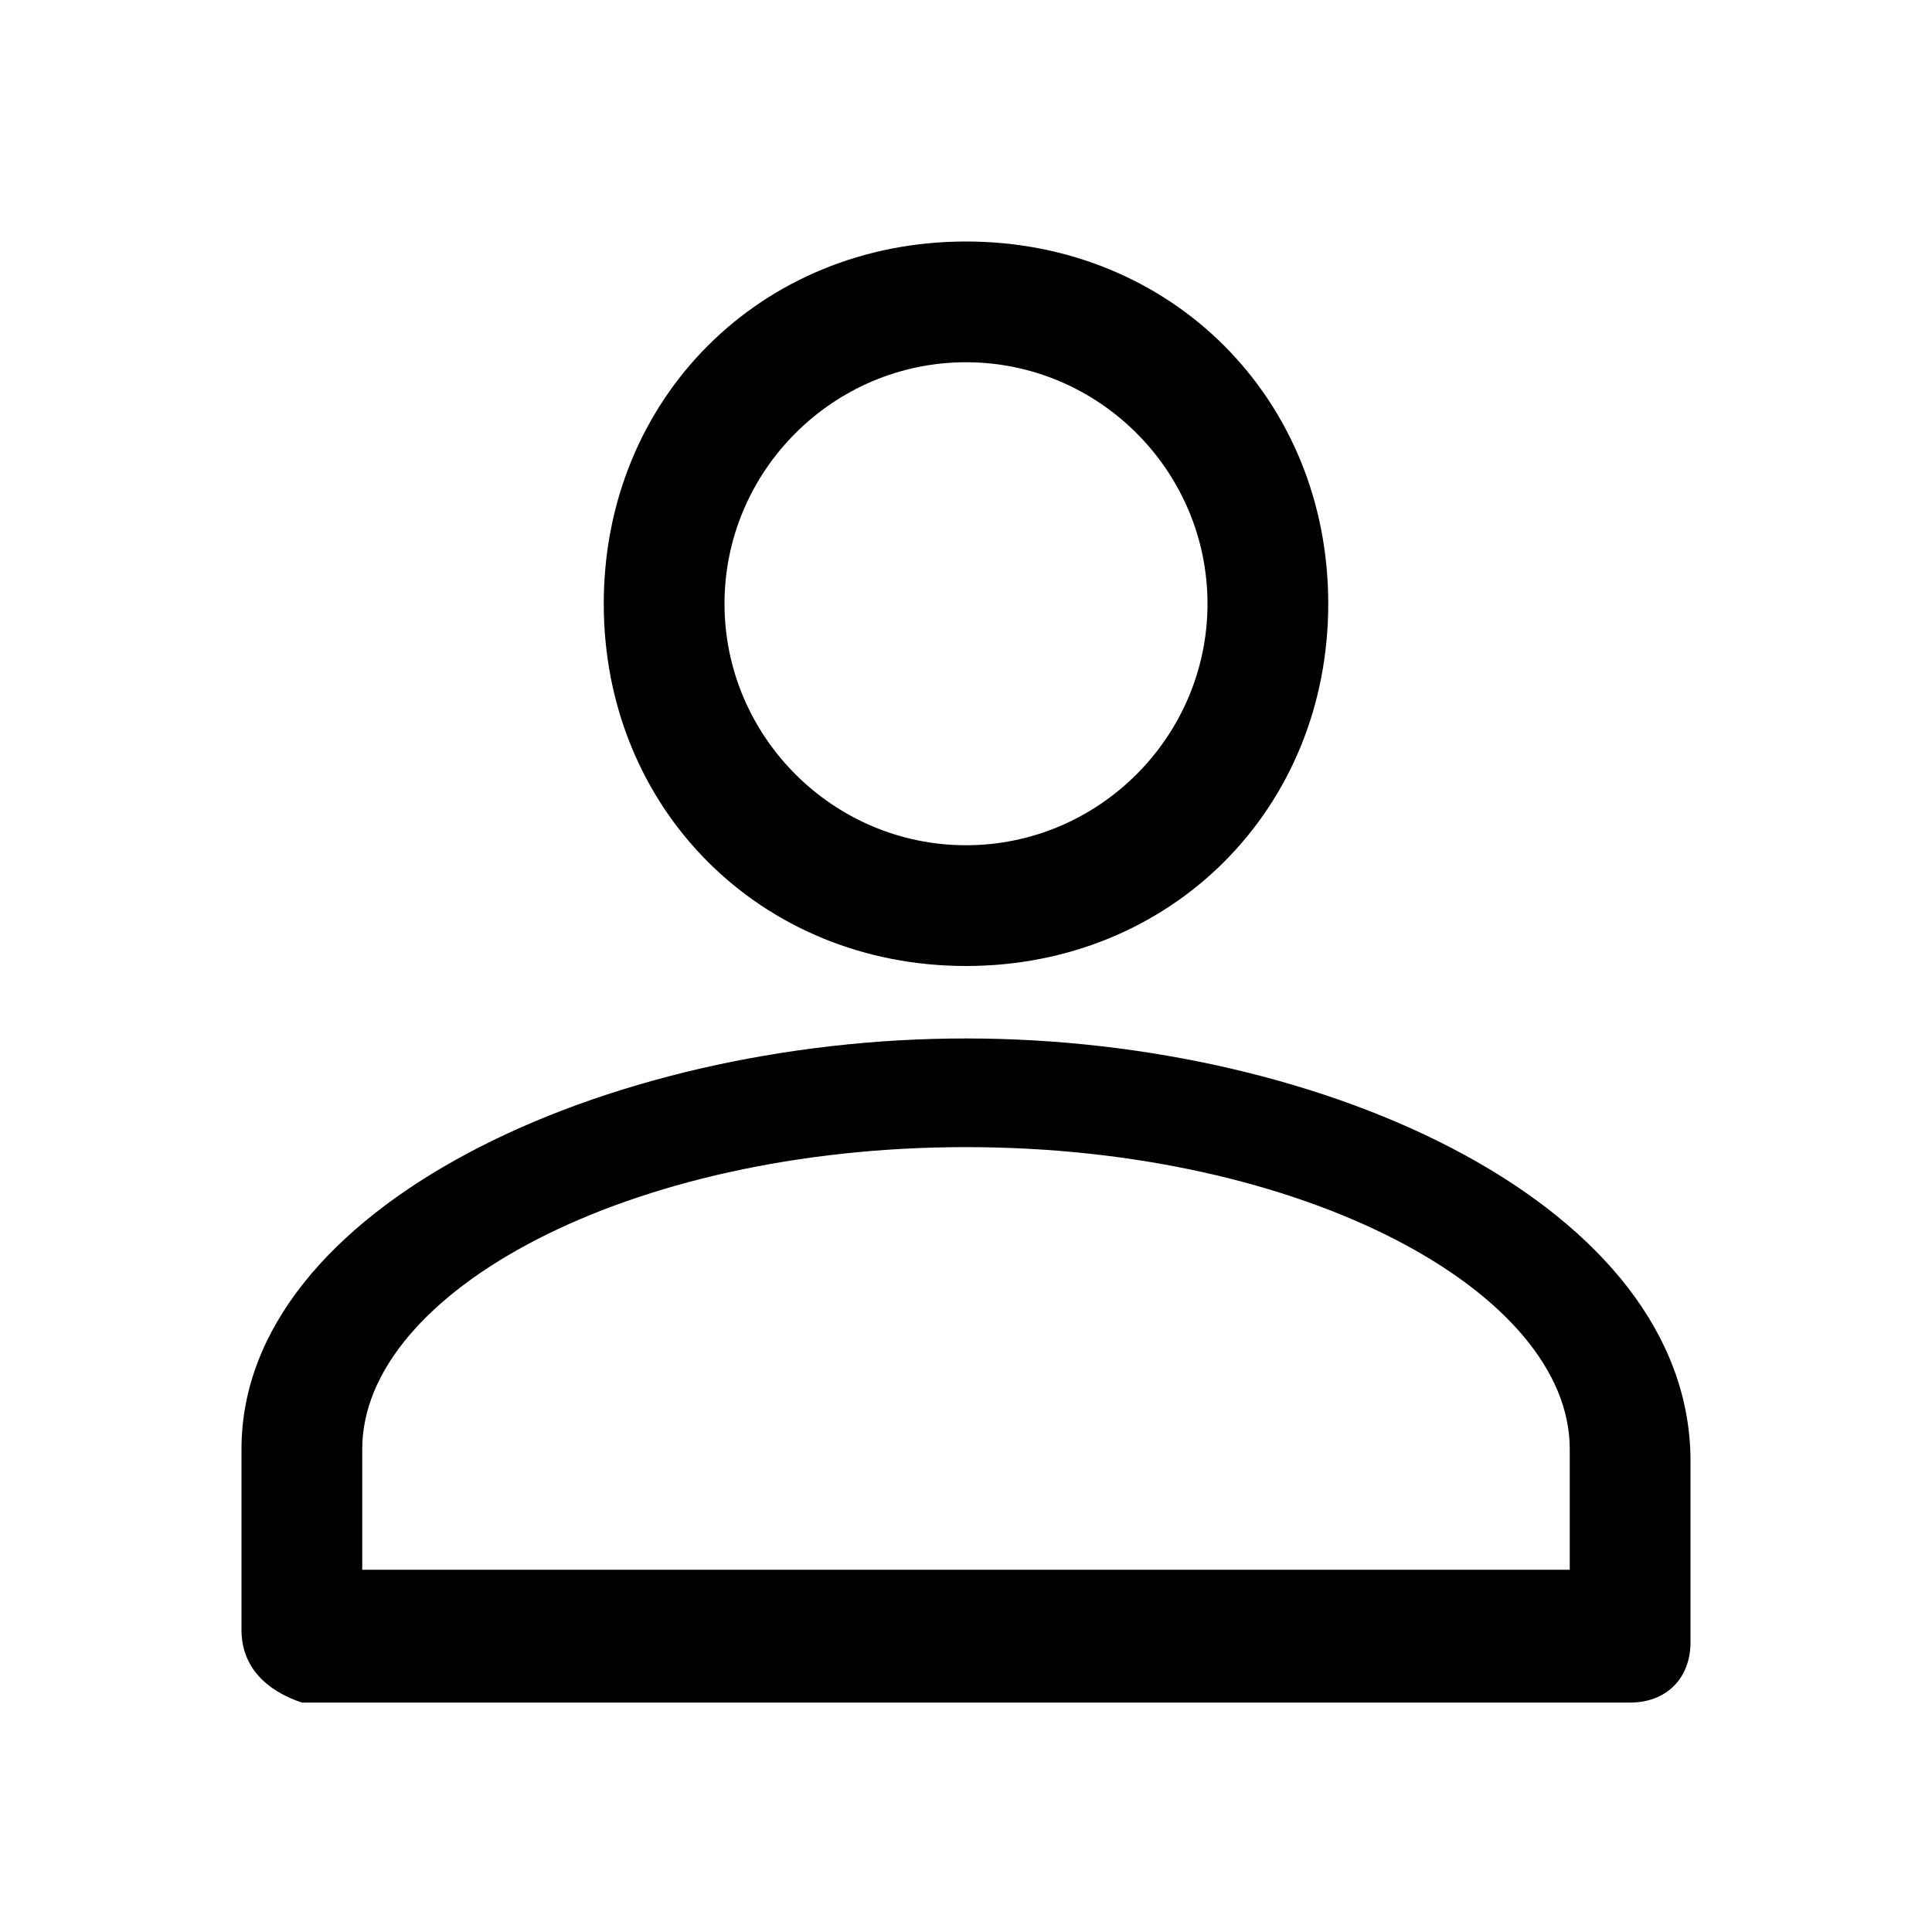 <?xml version="1.0" standalone="no"?><!DOCTYPE svg PUBLIC "-//W3C//DTD SVG 1.1//EN" "http://www.w3.org/Graphics/SVG/1.1/DTD/svg11.dtd"><svg t="1717748235007" class="icon" viewBox="0 0 1024 1024" version="1.1" xmlns="http://www.w3.org/2000/svg" p-id="27879" xmlns:xlink="http://www.w3.org/1999/xlink" width="32" height="32"><path d="M512 128c108.8 0 192 83.2 192 192S620.8 512 512 512 320 428.8 320 320s83.2-192 192-192z m0 64c-70.4 0-128 57.6-128 128s57.6 128 128 128 128-57.6 128-128-57.6-128-128-128z m0 358.4c192 0 384 89.6 384 224v96c0 19.2-12.8 32-32 32h-704c-19.2-6.4-32-19.2-32-38.4V768c0-128 192-217.6 384-217.6z m320 217.6c0-83.2-140.8-160-320-160S192 684.8 192 768v64h640v-64z" p-id="27880"></path></svg>